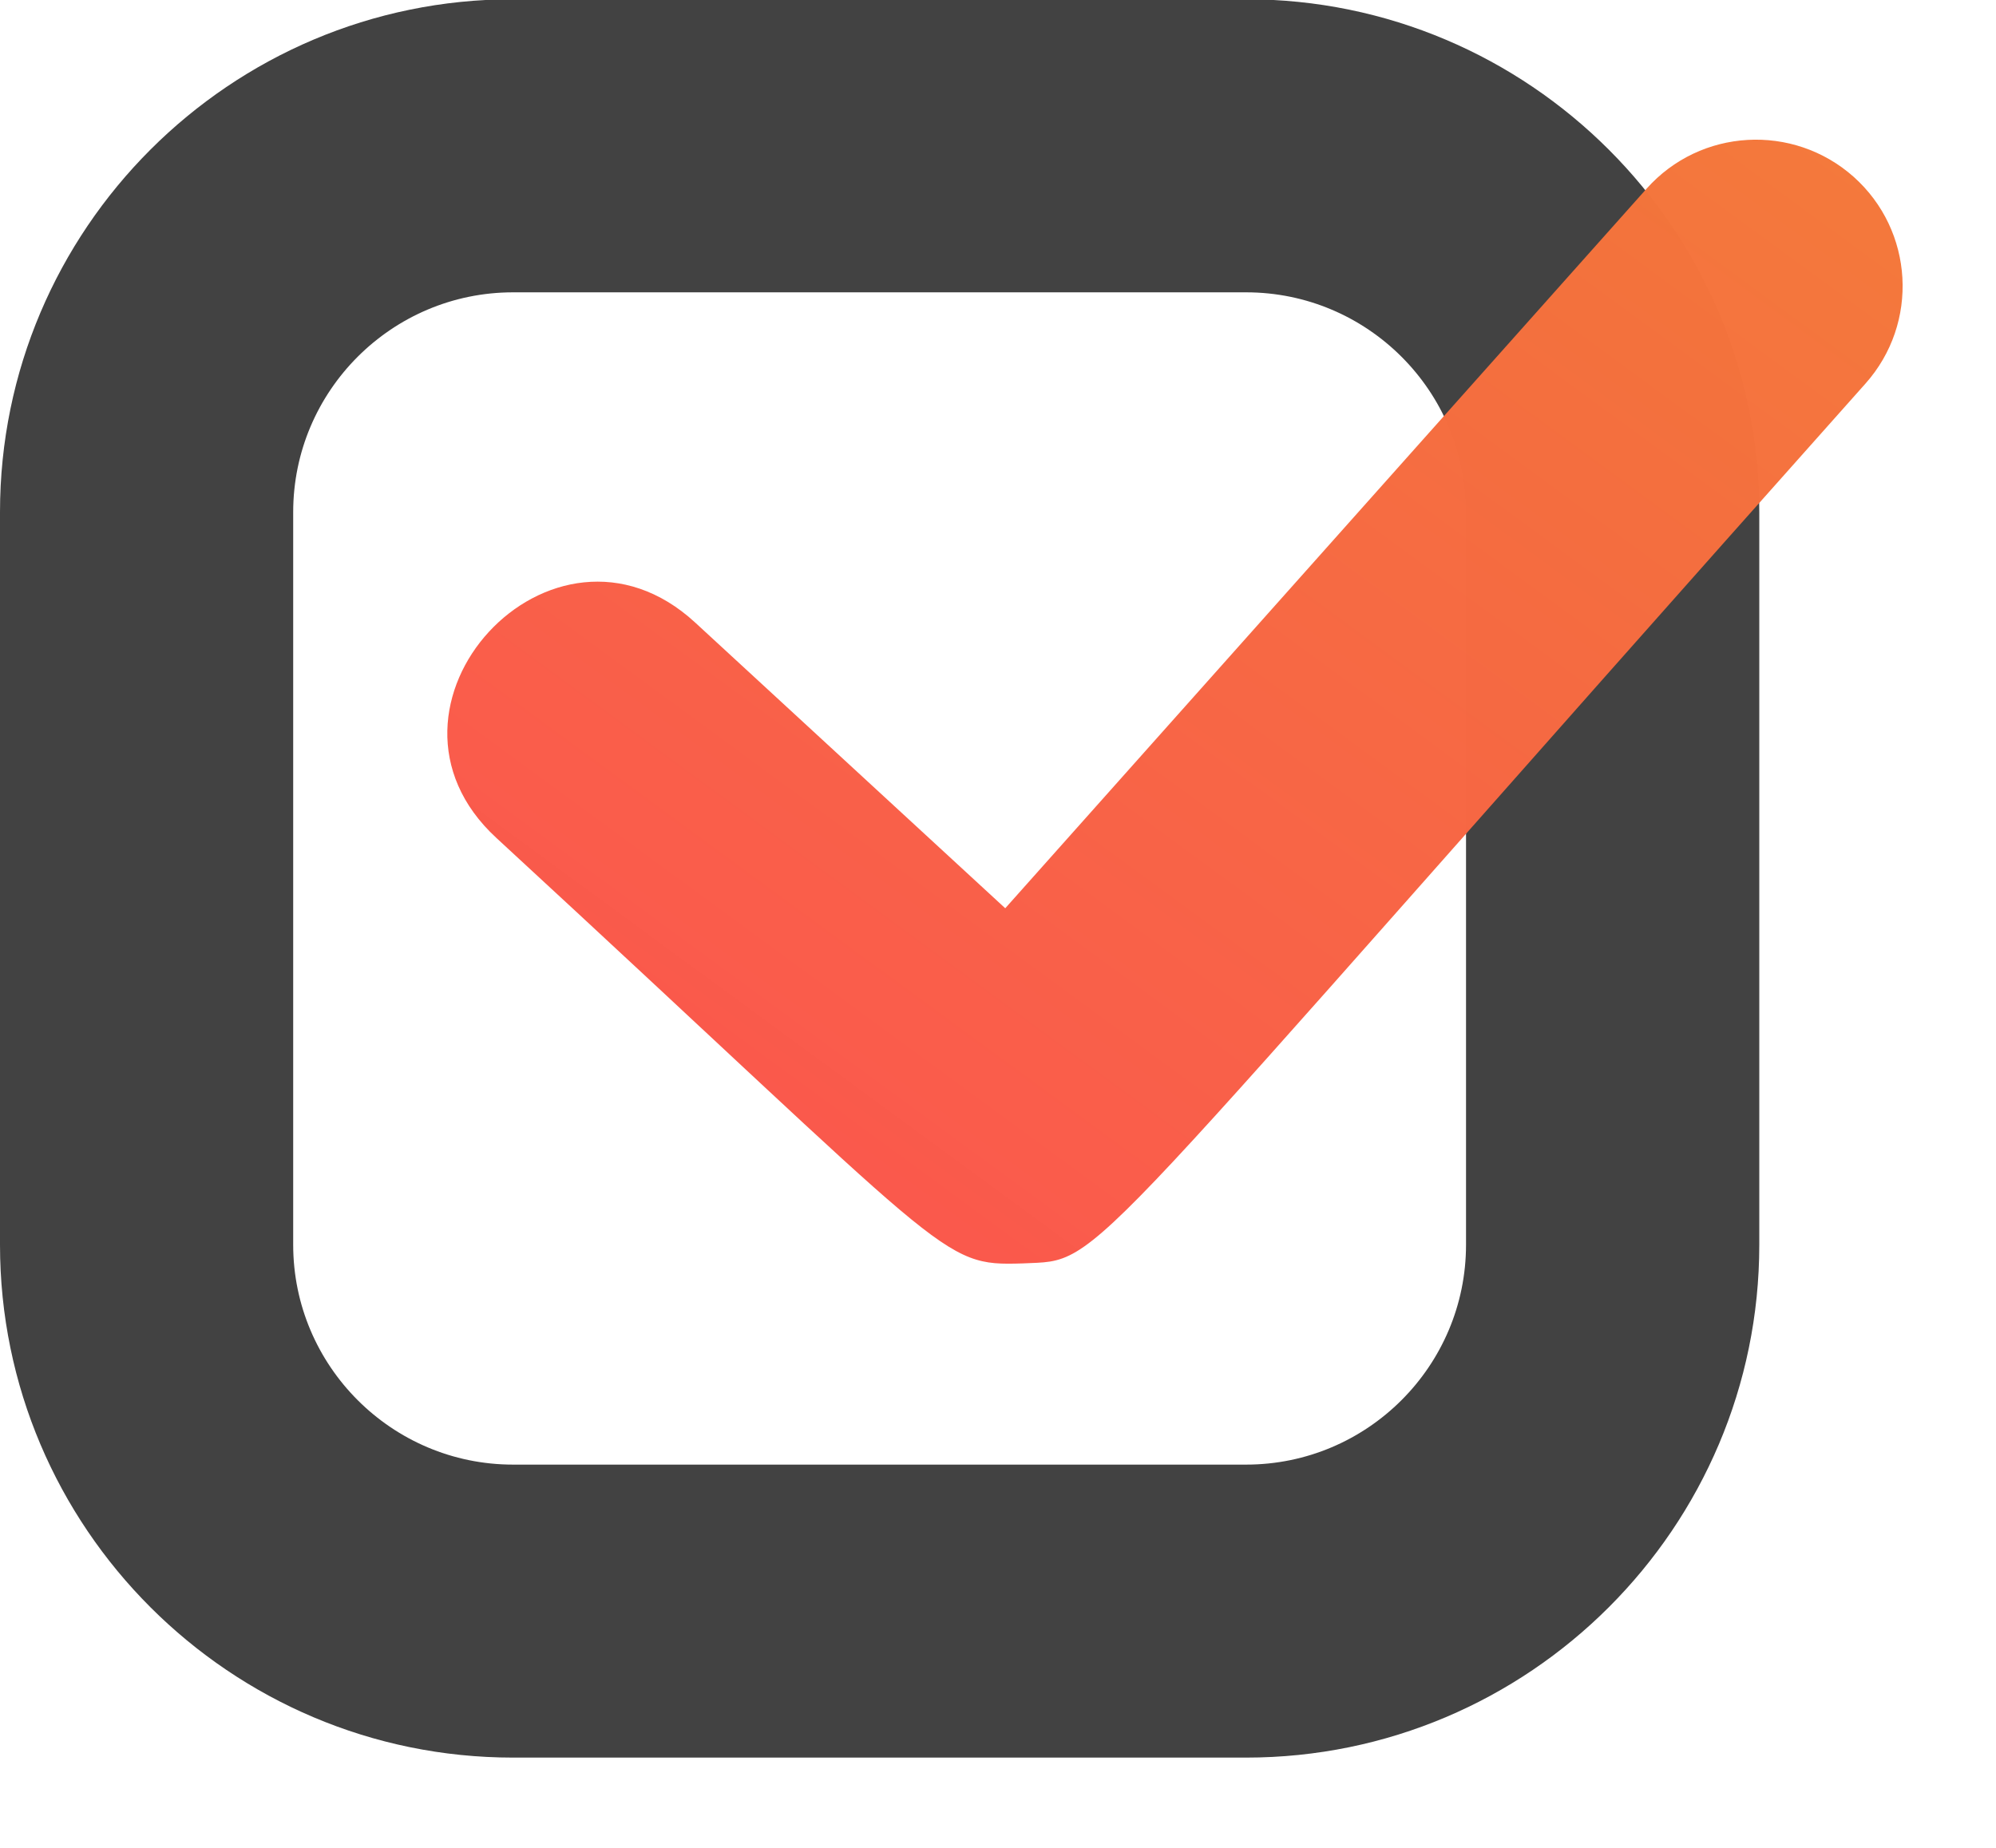 <svg xmlns="http://www.w3.org/2000/svg" xmlns:xlink="http://www.w3.org/1999/xlink" preserveAspectRatio="xMidYMid" width="27" height="25" viewBox="0 0 27 25" id="svg-1">
  <defs id="defs-2">
    
  </defs>
  <g id="arrssvg"><defs><linearGradient id="grad_98glbpn" spreadmethod="pad" x1="0" y1="1" x2="1.0" y2="0.0"><stop stop-color="#fc5050" stop-opacity="0.996" offset="0.016" id="stop-4"></stop><stop stop-color="#f37938" stop-opacity="0.988" offset="1" id="stop-5"></stop></linearGradient></defs>
    <path d="M16.856,23.779 C16.856,23.779 6.940,23.779 6.940,23.779 C3.113,23.779 -0.000,20.667 -0.000,16.841 C-0.000,16.841 -0.000,6.929 -0.000,6.929 C-0.000,3.103 3.113,-0.010 6.940,-0.010 C6.940,-0.010 16.856,-0.010 16.856,-0.010 C20.684,-0.010 23.798,3.103 23.798,6.929 C23.798,6.929 23.798,16.841 23.798,16.841 C23.798,20.667 20.684,23.779 16.856,23.779 ZM19.831,6.929 C19.831,5.289 18.497,3.955 16.856,3.955 C16.856,3.955 6.940,3.955 6.940,3.955 C5.300,3.955 3.966,5.289 3.966,6.929 C3.966,6.929 3.966,16.841 3.966,16.841 C3.966,18.480 5.300,19.815 6.940,19.815 C6.940,19.815 16.856,19.815 16.856,19.815 C18.497,19.815 19.831,18.480 19.831,16.841 C19.831,16.841 19.831,6.929 19.831,6.929 Z" id="path-1" class="cls-3" fill-rule="evenodd" fill="#424242" fill-opacity="1"></path>
    <path d="M6.715,11.337 C4.789,9.563 7.474,6.645 9.404,8.423 C9.404,8.423 13.598,12.288 13.598,12.288 C13.598,12.288 22.273,2.553 22.273,2.553 C23.001,1.735 24.255,1.665 25.073,2.391 C25.891,3.120 25.963,4.372 25.234,5.190 C14.318,17.441 14.977,17.037 13.833,17.093 C12.705,17.128 12.903,17.042 6.715,11.337 Z" id="path-2" class="cls-4" fill-rule="evenodd" fill="url(#grad_98glbpn)" fill-opacity="1"></path>
  </g>
</svg>
